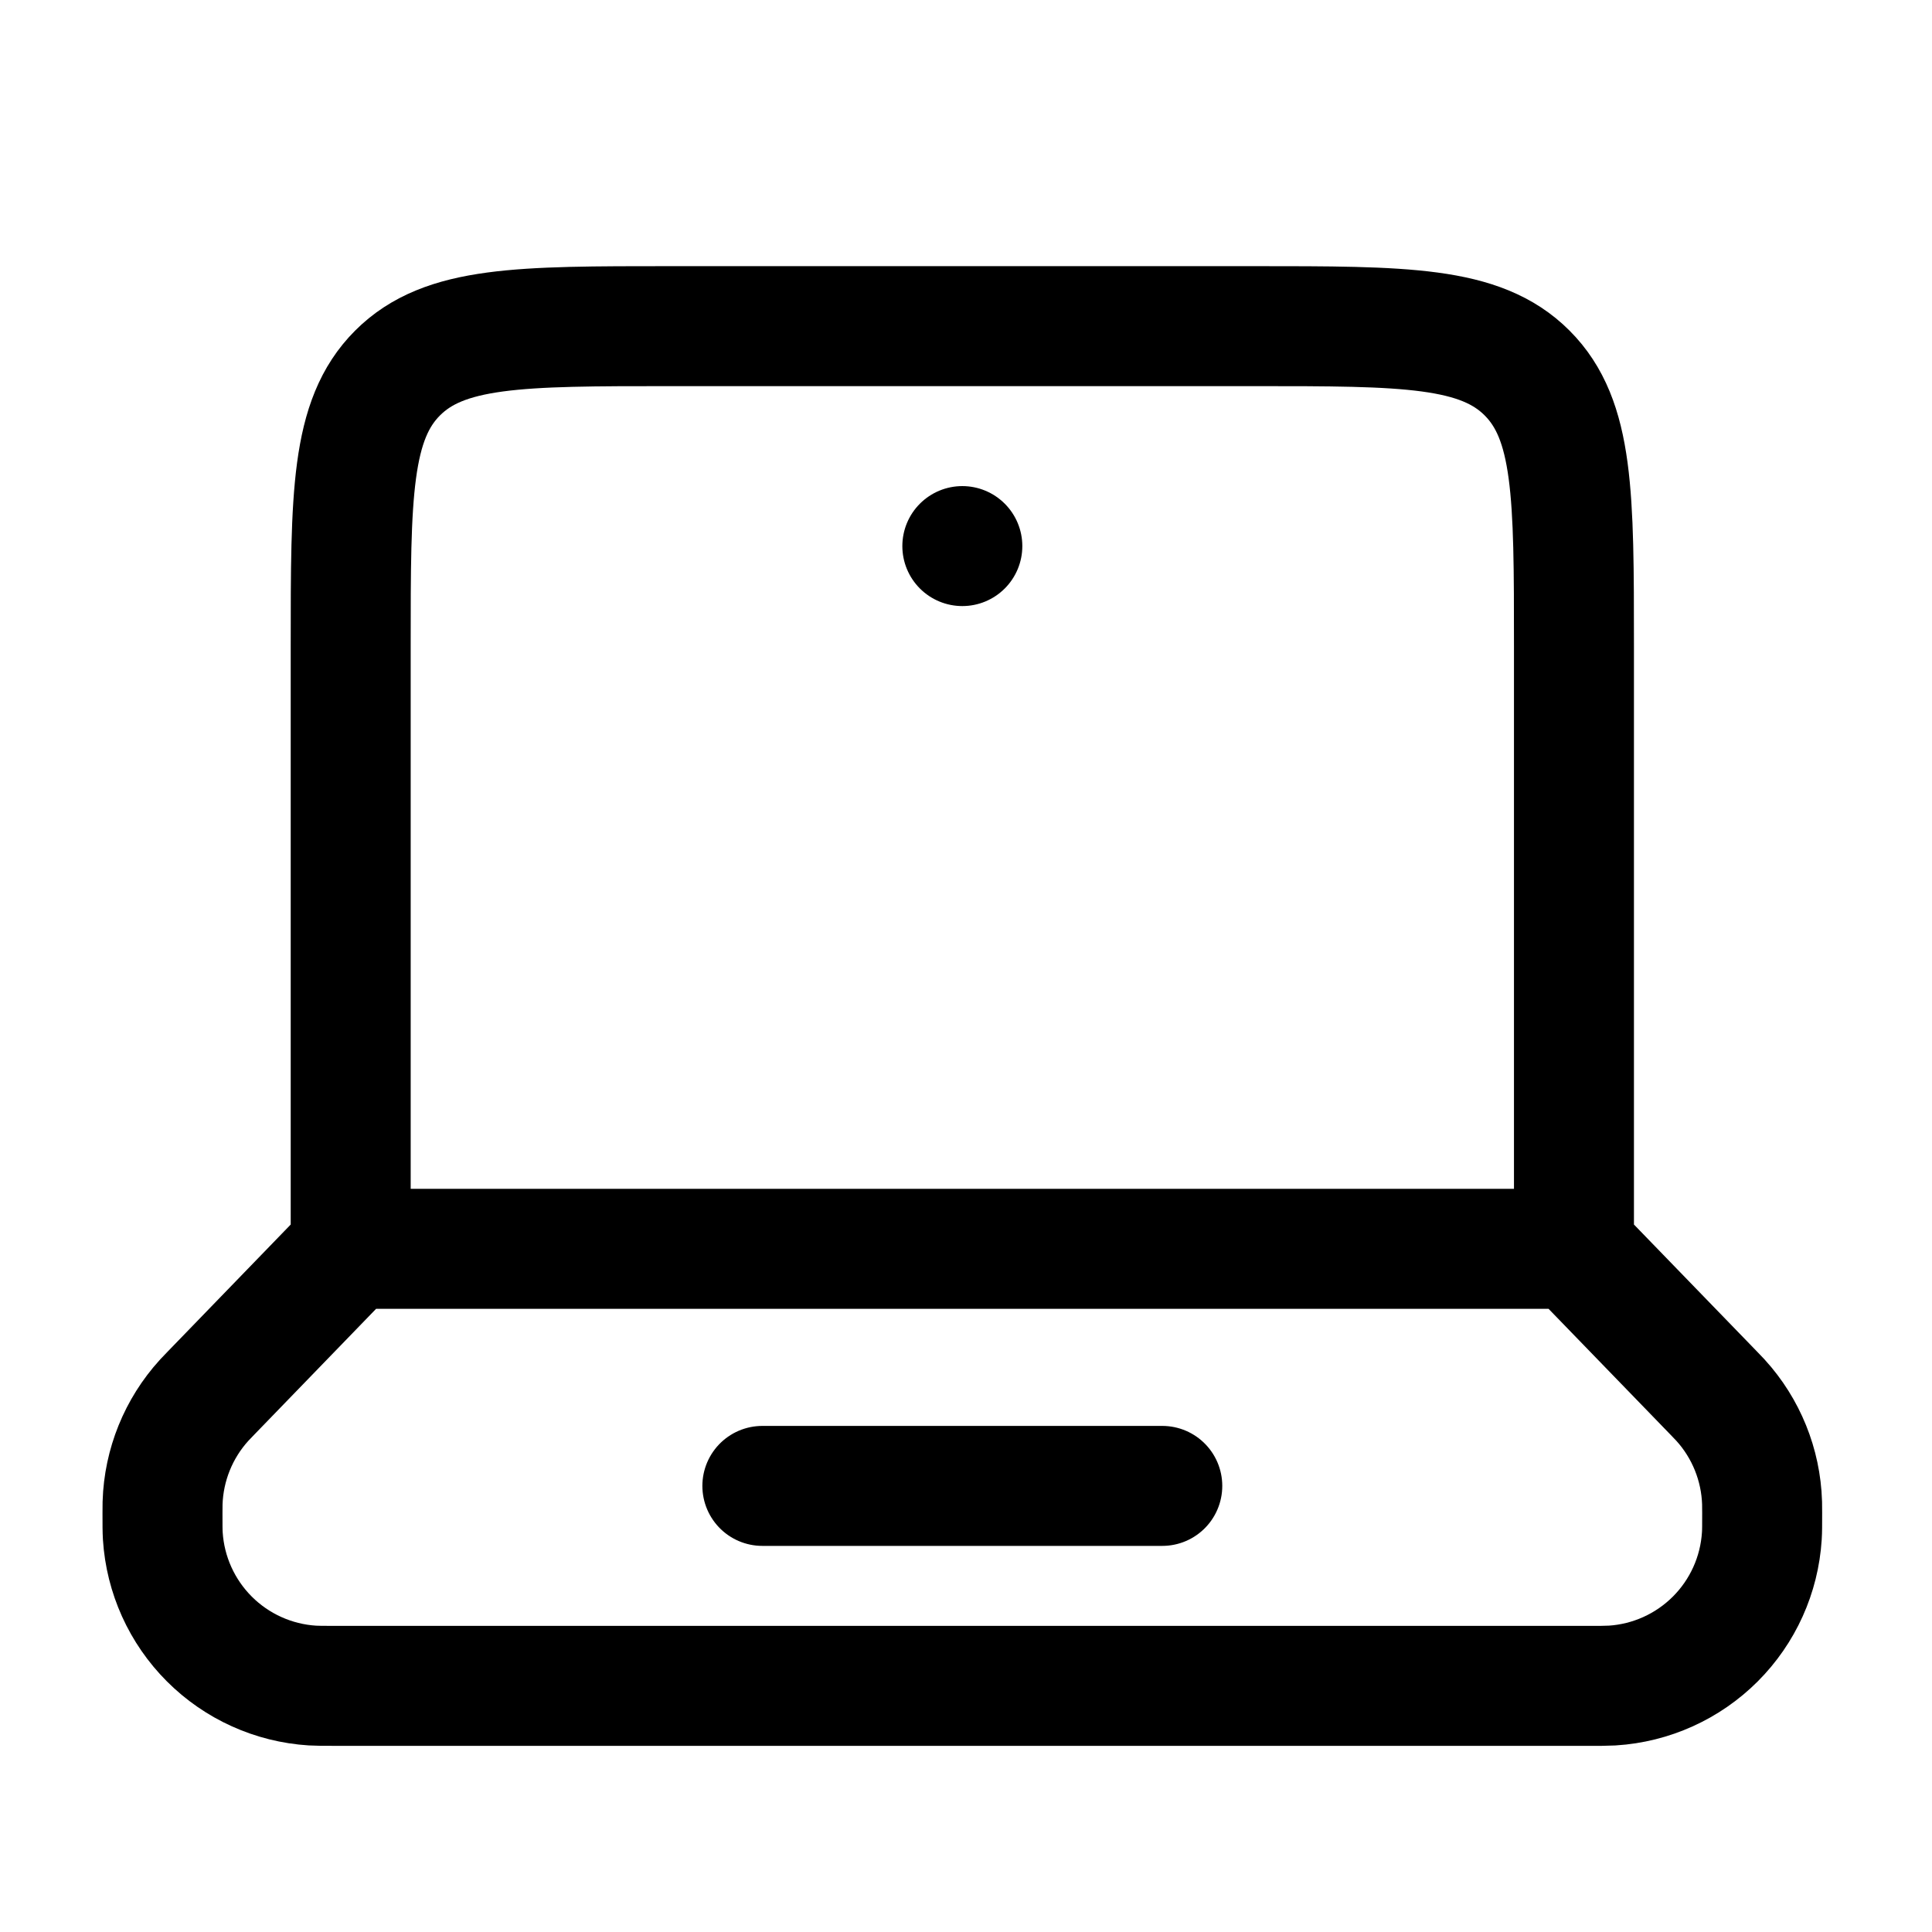<svg width="131" height="131" viewBox="0 0 131 131" fill="none" xmlns="http://www.w3.org/2000/svg">
<path d="M106.723 84.677H23.779M106.723 84.677V43.807C106.723 33.579 106.723 28.47 103.545 25.292C100.372 22.114 95.258 22.114 85.029 22.114H45.472C35.243 22.114 30.135 22.114 26.957 25.292C23.779 28.47 23.779 33.579 23.779 43.807V84.677M106.723 84.677L116.181 94.439L116.658 94.938C118.398 96.849 119.398 99.319 119.478 101.902L119.484 102.591C119.484 103.404 119.484 103.805 119.462 104.147C119.296 106.782 118.174 109.266 116.307 111.133C114.439 113 111.955 114.122 109.32 114.289C108.802 114.311 108.283 114.318 107.764 114.31H22.737C21.924 114.31 21.523 114.31 21.181 114.289C18.546 114.122 16.062 113 14.195 111.133C12.328 109.266 11.206 106.782 11.039 104.147C11.018 103.805 11.018 103.399 11.018 102.596L11.023 101.907C11.104 99.324 12.104 96.855 13.843 94.944L14.32 94.445L23.779 84.677M51.692 100.752H78.809" stroke="black" stroke-width="8.135" stroke-linecap="round"/>
<path d="M69.319 37.028C69.319 38.107 68.89 39.141 68.127 39.904C67.364 40.667 66.33 41.095 65.251 41.095C64.172 41.095 63.138 40.667 62.375 39.904C61.612 39.141 61.184 38.107 61.184 37.028C61.184 35.949 61.612 34.915 62.375 34.152C63.138 33.389 64.172 32.96 65.251 32.96C66.33 32.96 67.364 33.389 68.127 34.152C68.89 34.915 69.319 35.949 69.319 37.028Z" fill="black"/>
</svg>
